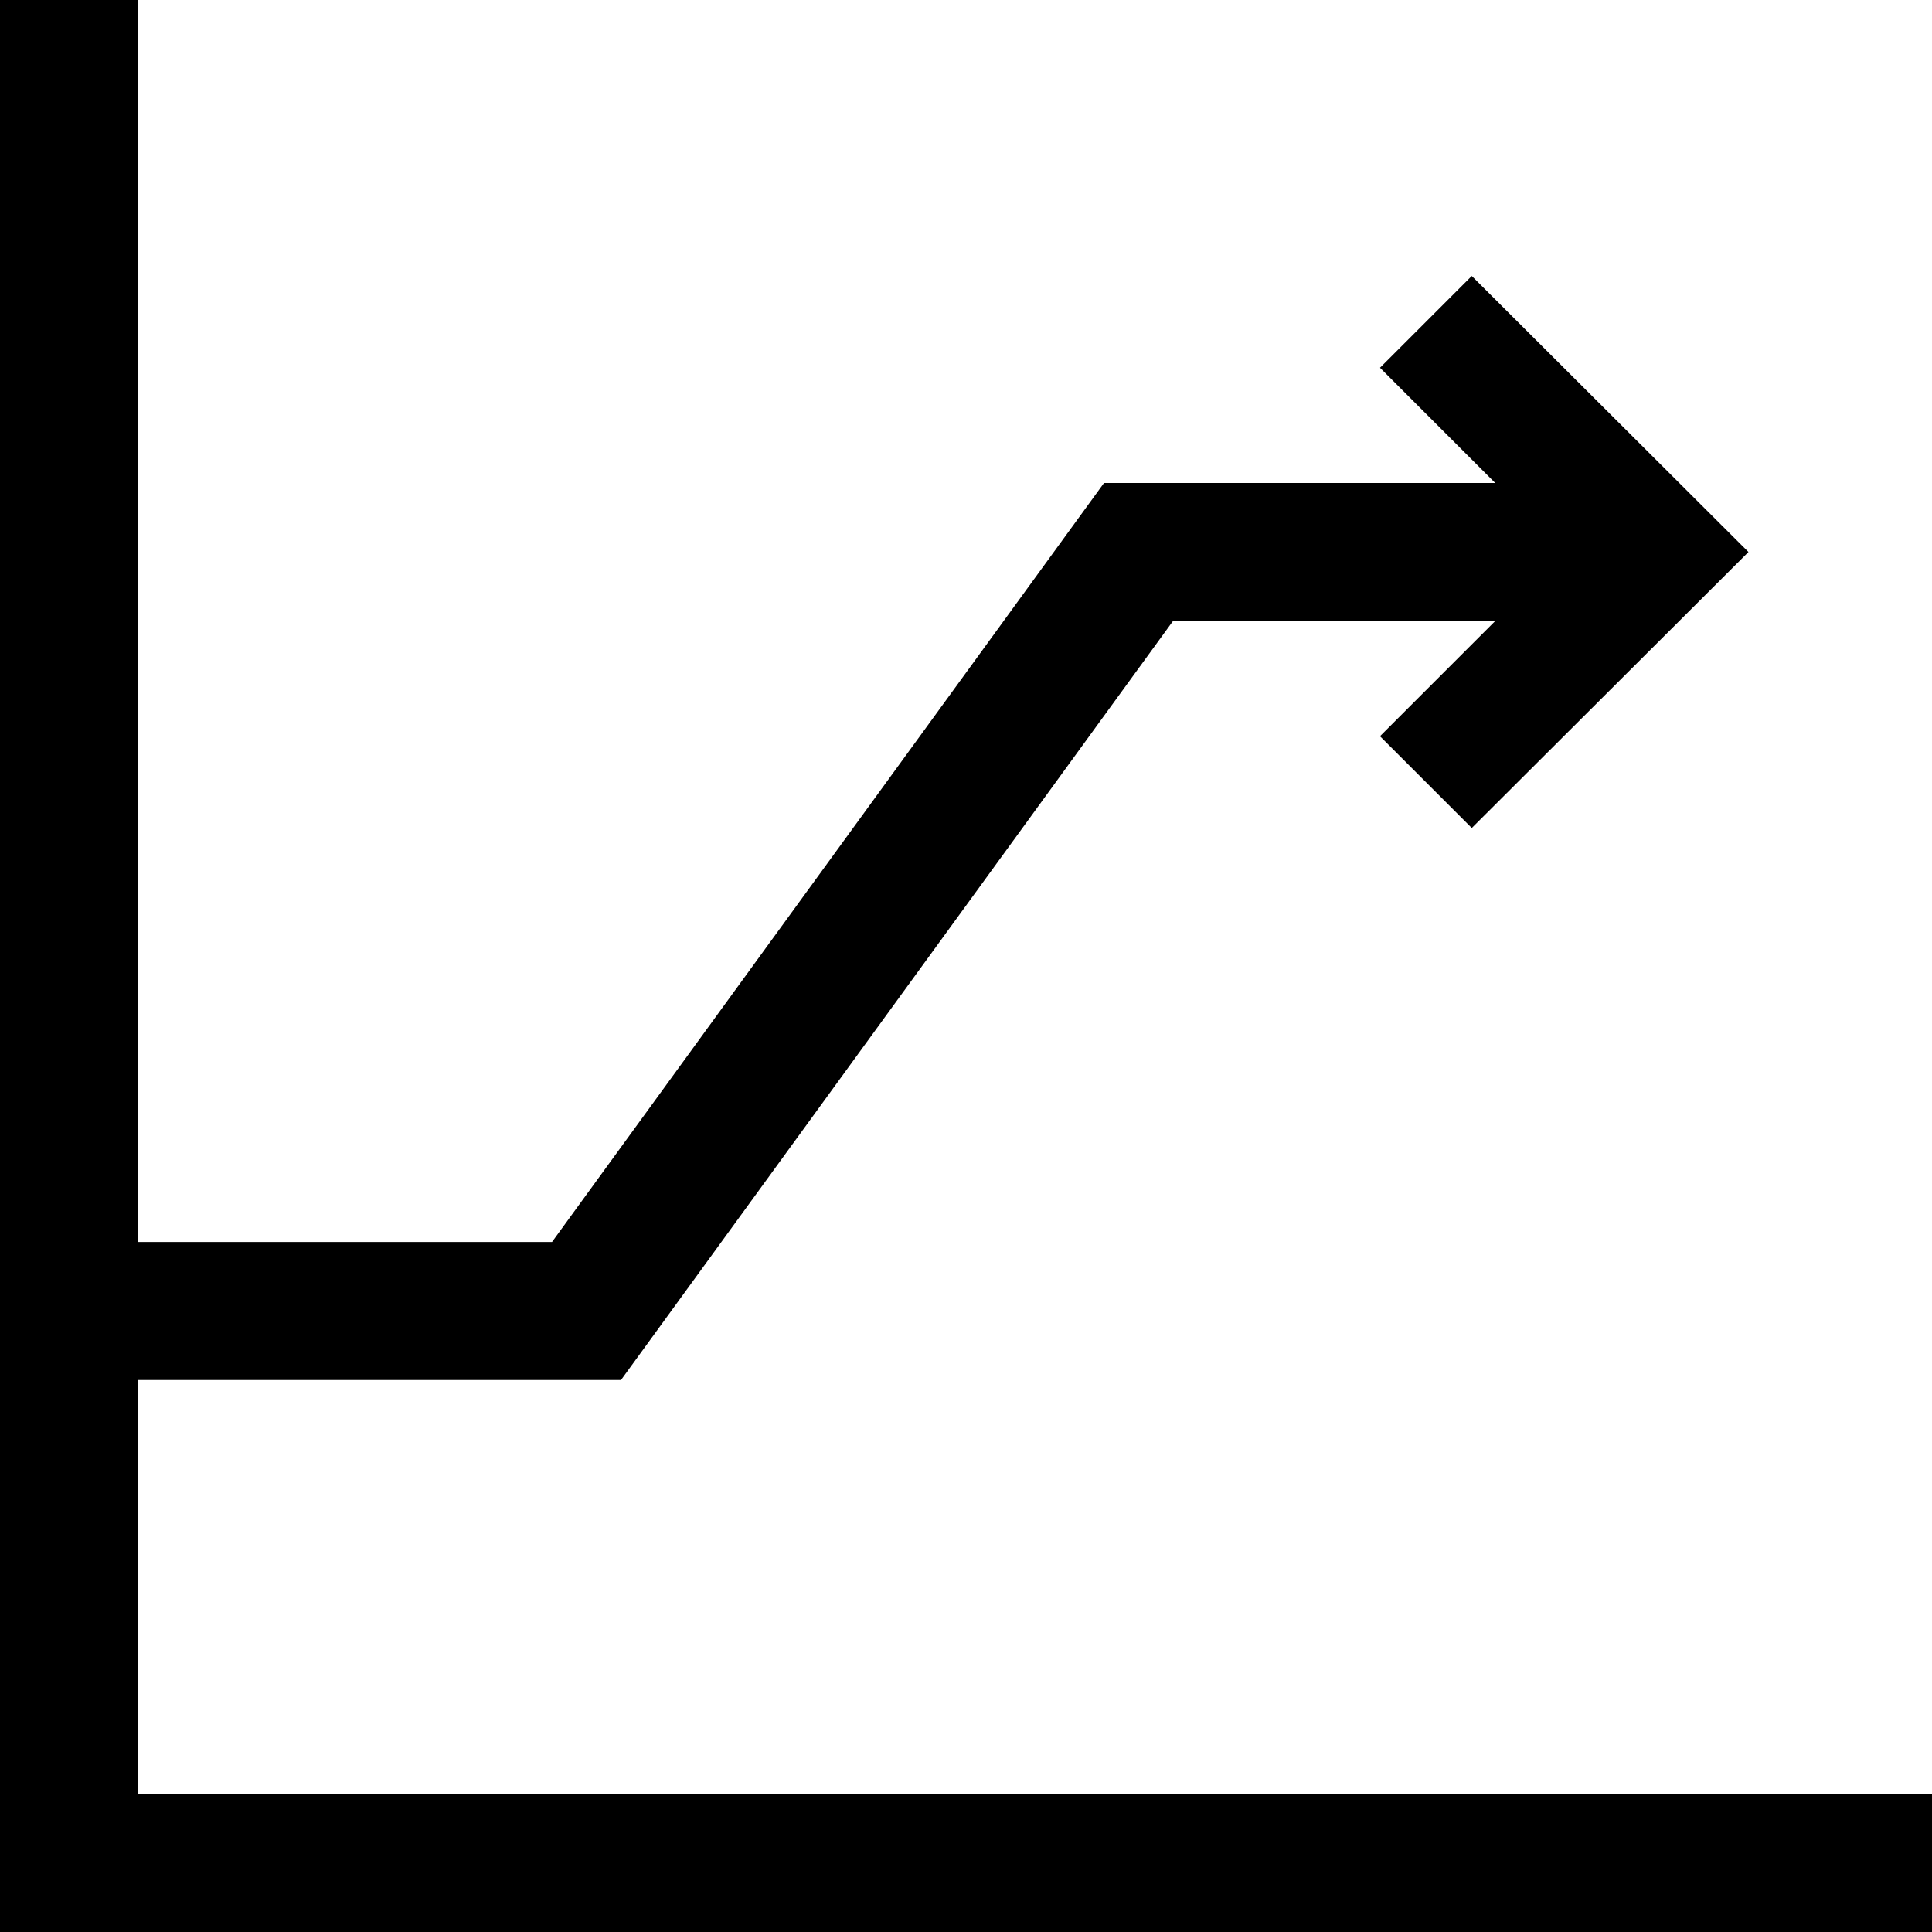<?xml version="1.0" encoding="utf-8"?>
<!-- Generator: Adobe Illustrator 17.0.0, SVG Export Plug-In . SVG Version: 6.00 Build 0)  -->
<!DOCTYPE svg PUBLIC "-//W3C//DTD SVG 1.1//EN" "http://www.w3.org/Graphics/SVG/1.1/DTD/svg11.dtd">
<svg version="1.1" id="Icons_1_" xmlns="http://www.w3.org/2000/svg" xmlns:xlink="http://www.w3.org/1999/xlink" x="0px" y="0px"
	 width="520.87px" height="520.87px" viewBox="0 0 520.87 520.87" enable-background="new 0 0 520.87 520.87" xml:space="preserve">
<path id="Icons" d="M37.205,483.665V372.05h130.217l148.82-204.628h86.874l-31.066,31.066l24.741,24.741l74.596-74.41l-74.596-74.41
	L372.05,99.15l31.066,31.066H297.64L148.82,334.844H37.205V0H0v520.87h520.87v-37.205H37.205z"/>
</svg>
